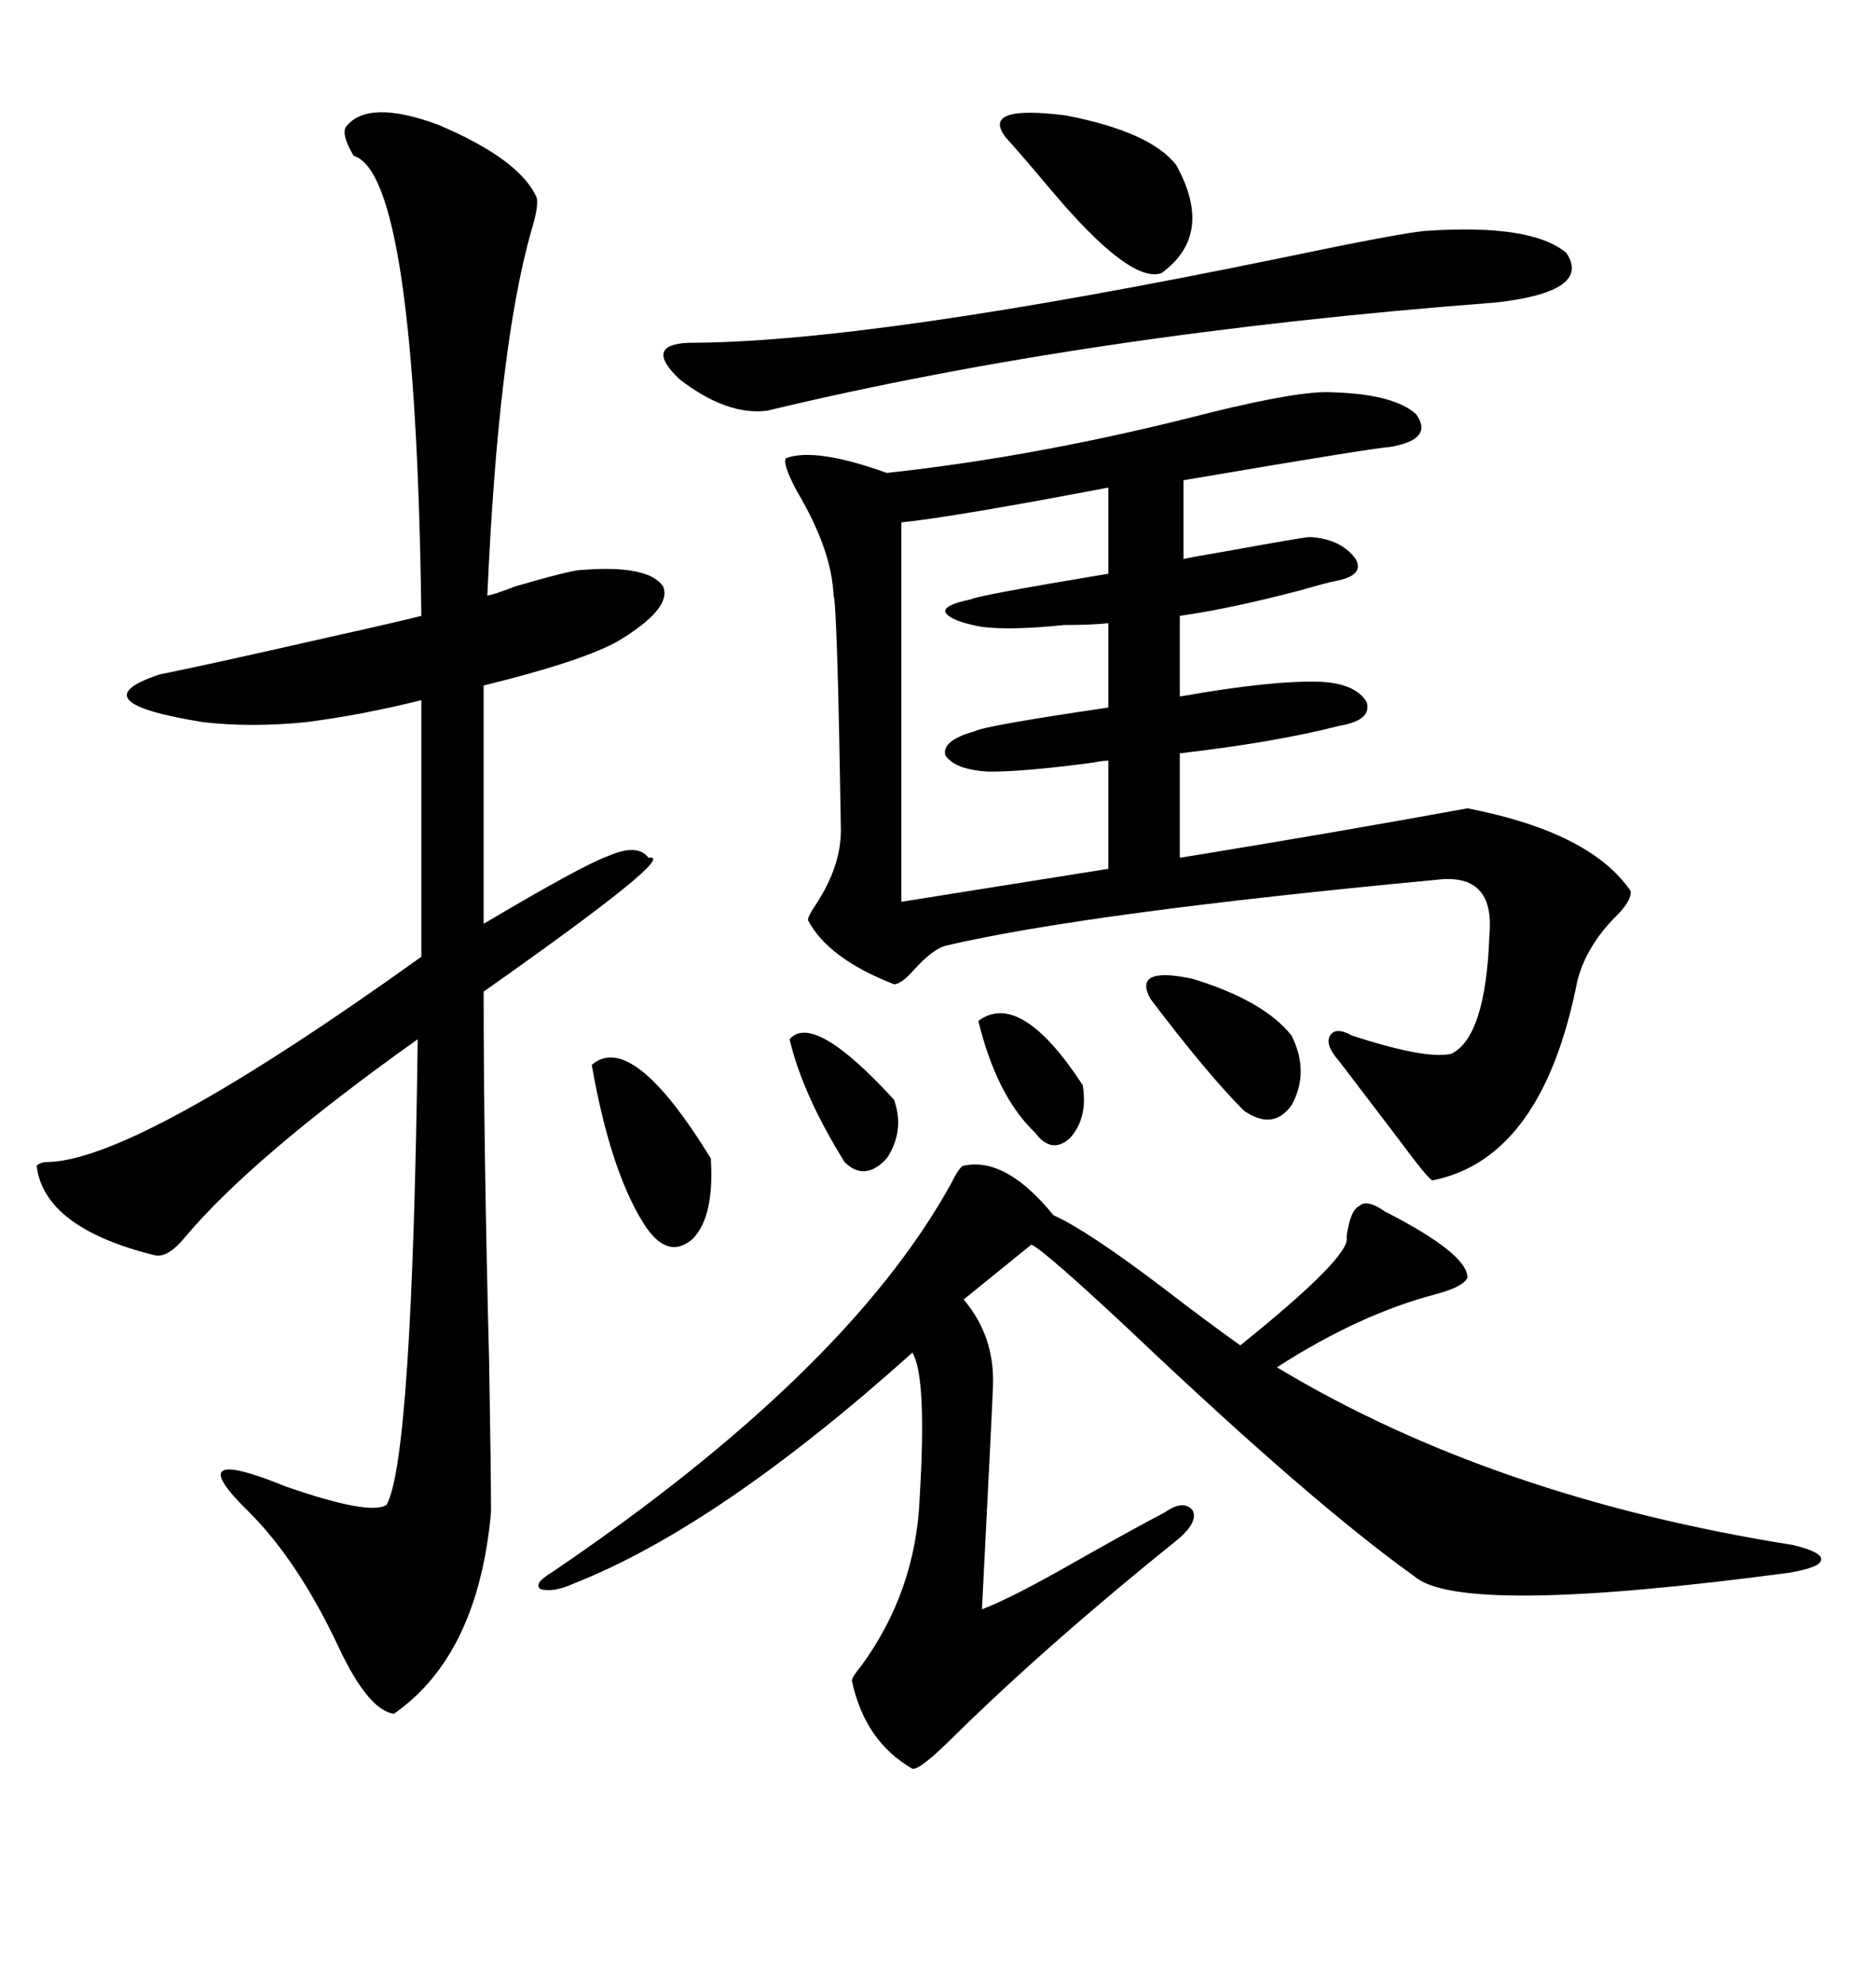 <svg xmlns="http://www.w3.org/2000/svg" xmlns:xlink="http://www.w3.org/1999/xlink" width="300" height="317.285"><path d="M212.99 62.70L212.99 62.70Q222.95 62.99 226.46 66.21L226.46 66.21Q229.39 70.31 222.07 71.48L222.07 71.48Q220.31 71.48 189.26 76.76L189.26 76.76L189.26 89.36Q190.43 89.06 195.70 88.18L195.70 88.18Q208.59 85.84 209.47 85.84L209.47 85.84Q214.45 86.13 216.80 89.36L216.80 89.36Q218.26 91.99 213.57 92.87L213.57 92.87Q212.11 93.16 208.01 94.34L208.01 94.34Q196.88 97.27 188.67 98.44L188.67 98.44L188.67 111.33Q203.61 108.69 211.23 108.98L211.23 108.98Q216.80 109.28 218.55 112.21L218.55 112.21Q219.43 115.14 214.16 116.02L214.16 116.02Q203.91 118.65 188.67 120.41L188.67 120.41L188.67 137.11Q213.87 133.01 234.67 129.20L234.67 129.20Q254.30 133.01 260.74 142.38L260.74 142.38Q261.04 143.85 258.40 146.48L258.40 146.48Q253.71 151.17 252.25 156.74L252.25 156.74Q246.68 185.16 229.10 188.67L229.10 188.67Q228.52 188.67 223.54 181.93L223.54 181.93Q217.97 174.61 214.16 169.63L214.16 169.63Q211.82 166.99 212.70 165.53L212.70 165.53Q213.57 164.06 216.21 165.53L216.21 165.53Q227.93 169.34 232.03 168.46L232.03 168.46Q237.60 165.82 238.18 149.41L238.18 149.41Q239.06 139.45 229.69 140.63L229.69 140.63Q173.73 145.90 151.17 151.17L151.17 151.17Q149.12 151.76 146.19 154.98L146.19 154.98Q144.14 157.32 142.97 157.32L142.97 157.32Q132.42 153.22 129.20 147.07L129.20 147.07Q129.20 146.48 130.37 144.73L130.37 144.73Q134.47 138.57 134.47 132.71L134.47 132.71Q133.89 96.39 133.30 95.21L133.30 95.21Q133.01 87.89 127.44 78.52L127.44 78.52Q125.10 74.12 125.68 73.24L125.68 73.24Q130.37 71.48 141.80 75.59L141.80 75.59Q166.41 72.95 193.65 65.92L193.65 65.92Q208.01 62.40 212.99 62.70ZM55.37 20.21L55.37 20.21Q58.89 15.82 70.02 19.92L70.02 19.92Q83.20 25.49 85.84 31.64L85.84 31.64Q86.13 33.11 84.96 36.91L84.96 36.91Q79.69 55.37 77.93 95.21L77.93 95.21Q79.39 94.92 82.32 93.75L82.32 93.75Q91.41 91.11 92.87 91.11L92.87 91.11Q103.71 90.23 106.05 93.75L106.05 93.75Q107.52 97.27 98.73 102.54L98.73 102.54Q92.87 105.76 77.34 109.57L77.34 109.57L77.34 147.66Q93.16 138.28 97.27 136.82L97.27 136.82Q101.95 134.77 103.71 137.11L103.71 137.11Q108.98 136.23 77.34 158.50L77.34 158.50Q77.34 183.40 78.22 217.68L78.22 217.68Q78.52 235.25 78.52 241.70L78.52 241.70Q76.46 264.55 62.99 273.93L62.99 273.93Q58.89 273.34 54.20 263.38L54.20 263.38Q47.75 249.61 39.84 241.70L39.84 241.70Q28.42 230.57 45.70 237.60L45.70 237.60Q59.18 242.29 61.82 240.53L61.82 240.53Q65.92 233.20 66.80 166.11L66.80 166.11Q40.43 184.86 29.59 197.75L29.59 197.75Q26.95 200.98 24.90 200.68L24.90 200.68Q7.03 196.29 5.86 186.33L5.86 186.33Q6.45 185.74 7.62 185.74L7.62 185.74Q21.97 185.45 67.38 152.93L67.38 152.93L67.38 111.91Q58.01 114.26 48.93 115.43L48.93 115.43Q40.14 116.31 32.52 115.43L32.52 115.43Q12.30 112.21 25.49 107.81L25.49 107.81Q32.81 106.35 52.15 101.95L52.15 101.95Q62.70 99.61 67.38 98.44L67.38 98.44Q66.50 27.83 56.54 24.90L56.54 24.90Q54.49 21.39 55.37 20.21ZM168.46 194.24L168.46 194.24Q173.73 196.58 185.74 205.66L185.74 205.66Q193.36 211.52 198.34 215.04L198.34 215.04Q216.21 200.68 215.33 197.75L215.33 197.75Q215.92 193.36 217.38 192.77L217.38 192.77Q218.55 191.60 221.48 193.65L221.48 193.65Q234.67 200.39 234.67 204.20L234.67 204.20Q234.08 205.66 229.69 206.84L229.69 206.84Q217.38 210.06 204.20 218.55L204.20 218.55Q238.77 239.36 286.82 246.97L286.82 246.97Q291.50 248.14 291.21 249.32L291.21 249.32Q291.21 250.49 286.23 251.37L286.23 251.37Q233.50 258.40 226.17 251.95L226.17 251.95Q209.77 240.23 181.05 212.99L181.05 212.99Q167.29 200.10 164.94 198.93L164.94 198.93L154.10 207.71Q159.08 213.57 158.79 221.48L158.79 221.48Q158.79 222.66 157.03 257.23L157.03 257.23Q161.72 255.47 171.97 249.61L171.97 249.61Q180.76 244.63 186.33 241.70L186.33 241.70Q189.26 239.65 190.72 241.41L190.72 241.41Q191.60 243.16 188.67 245.80L188.67 245.80Q167.87 262.50 152.64 277.44L152.64 277.44Q147.07 283.01 145.90 282.71L145.90 282.71Q138.28 278.32 136.23 268.65L136.23 268.65Q136.23 268.07 137.70 266.31L137.70 266.31Q146.48 254.30 147.07 239.36L147.07 239.36Q148.24 220.02 145.90 216.21L145.90 216.21Q114.84 244.04 91.70 253.13L91.70 253.13Q88.48 254.59 86.43 254.00L86.43 254.00Q85.25 253.13 88.18 251.37L88.18 251.37Q135.35 219.43 152.05 189.26L152.05 189.26Q153.52 186.33 154.10 186.33L154.10 186.33Q160.84 184.86 168.46 194.24ZM177.25 91.70L177.25 77.93Q152.64 82.62 144.14 83.50L144.14 83.50L144.14 144.14L177.25 138.87L177.25 121.58Q176.37 121.58 174.90 121.88L174.90 121.88Q164.06 123.34 158.20 123.34L158.20 123.34Q152.64 123.05 151.17 120.70L151.17 120.70Q150.59 118.36 155.86 116.89L155.86 116.89Q157.32 116.02 177.25 113.09L177.25 113.09L177.25 99.61Q174.61 99.90 170.21 99.90L170.21 99.90Q161.72 100.78 157.03 100.20L157.03 100.20Q152.05 99.32 151.17 97.85L151.17 97.85Q150.88 96.68 155.27 95.80L155.27 95.80Q156.15 95.21 177.25 91.70L177.25 91.70ZM227.93 36.91L227.93 36.91Q244.92 35.74 250.49 40.43L250.49 40.43Q254.59 46.58 239.36 48.34L239.36 48.34Q174.02 53.32 122.75 65.63L122.75 65.63Q116.31 66.50 108.69 60.64L108.69 60.64Q102.83 55.08 110.16 54.79L110.16 54.79Q138.87 54.79 204.49 41.31L204.49 41.31Q224.12 37.21 227.93 36.91ZM160.84 21.97L160.84 21.97Q156.74 16.70 170.51 18.46L170.51 18.46Q183.98 21.09 188.09 26.37L188.09 26.37Q194.24 37.50 185.74 43.65L185.74 43.65Q180.76 45.41 168.16 30.47L168.16 30.47Q163.48 24.90 160.84 21.97ZM94.63 170.21L94.63 170.21Q101.07 164.65 113.67 185.16L113.67 185.16Q114.26 194.53 110.74 198.05L110.74 198.05Q106.64 201.56 102.83 195.41L102.83 195.41Q97.56 186.91 94.63 170.21ZM183.98 159.67L183.98 159.67Q181.05 154.39 190.72 156.45L190.72 156.45Q202.15 159.96 206.54 165.53L206.54 165.53Q209.47 171.39 206.54 176.66L206.54 176.66Q203.61 180.76 198.93 177.54L198.93 177.54Q193.07 171.68 183.98 159.67ZM126.27 166.11L126.27 166.11Q130.08 161.72 142.97 175.78L142.97 175.78Q144.73 180.76 141.80 185.16L141.80 185.16Q138.28 188.96 135.06 185.74L135.06 185.74Q128.32 174.90 126.27 166.11ZM156.45 163.18L156.45 163.18Q163.18 158.20 173.14 173.44L173.14 173.44Q174.02 178.71 171.09 181.93L171.09 181.93Q168.16 184.57 165.53 181.05L165.53 181.05Q159.38 175.20 156.45 163.18Z"/></svg>